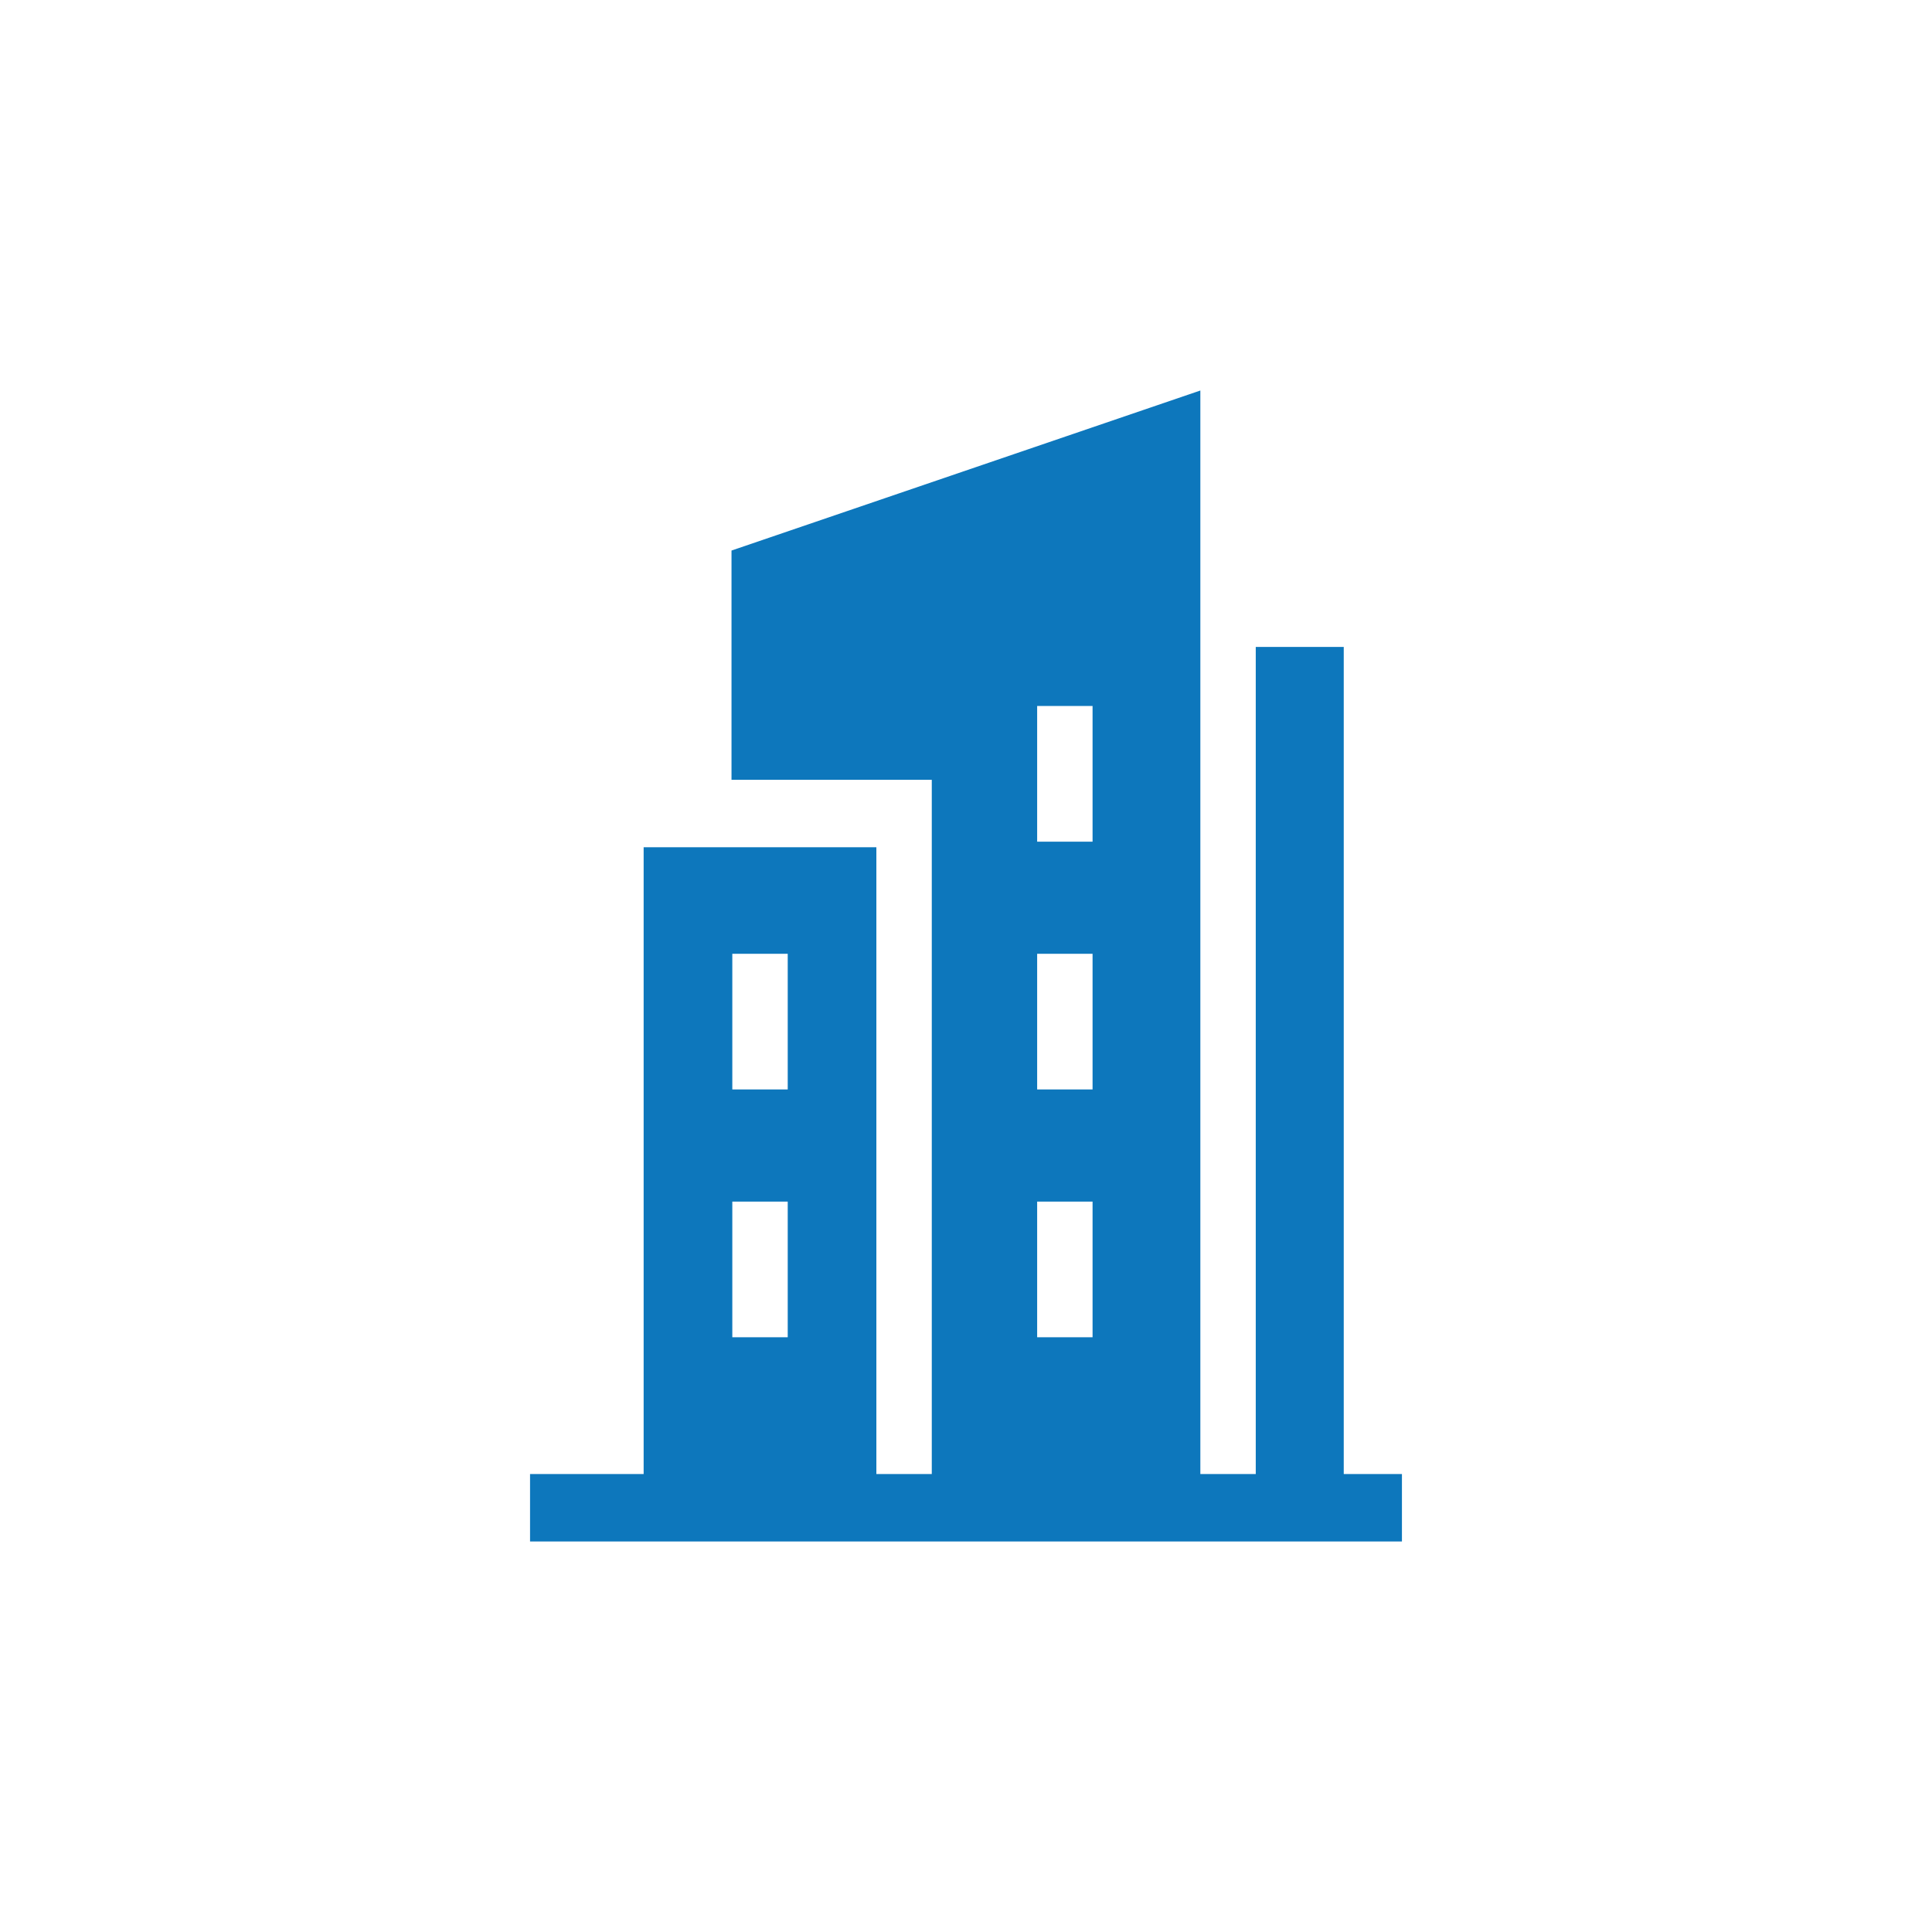 <svg width="94" height="94" viewBox="0 0 94 94" fill="none" xmlns="http://www.w3.org/2000/svg">
<path d="M65.379 71.718L65.379 31.475L61.098 31.475L61.098 71.718L58.402 71.718L58.402 19L35.591 26.786L35.591 37.94L45.335 37.94L45.335 71.718L42.639 71.718L42.639 41.222L31.316 41.222L31.316 71.718L25.789 71.718L25.789 75L68.21 75L68.21 71.718L65.379 71.718ZM50.462 53.007L50.462 46.406L53.158 46.406L53.158 53.007L50.462 53.007ZM53.158 58.462L53.158 65.064L50.462 65.064L50.462 58.462L53.158 58.462ZM50.462 40.951L50.462 34.349L53.158 34.349L53.158 40.951L50.462 40.951ZM35.63 46.406L38.326 46.406L38.326 53.007L35.63 53.007L35.63 46.406ZM35.63 58.462L38.326 58.462L38.326 65.064L35.63 65.064L35.63 58.462Z" fill="#0D77BC"/>
</svg>
